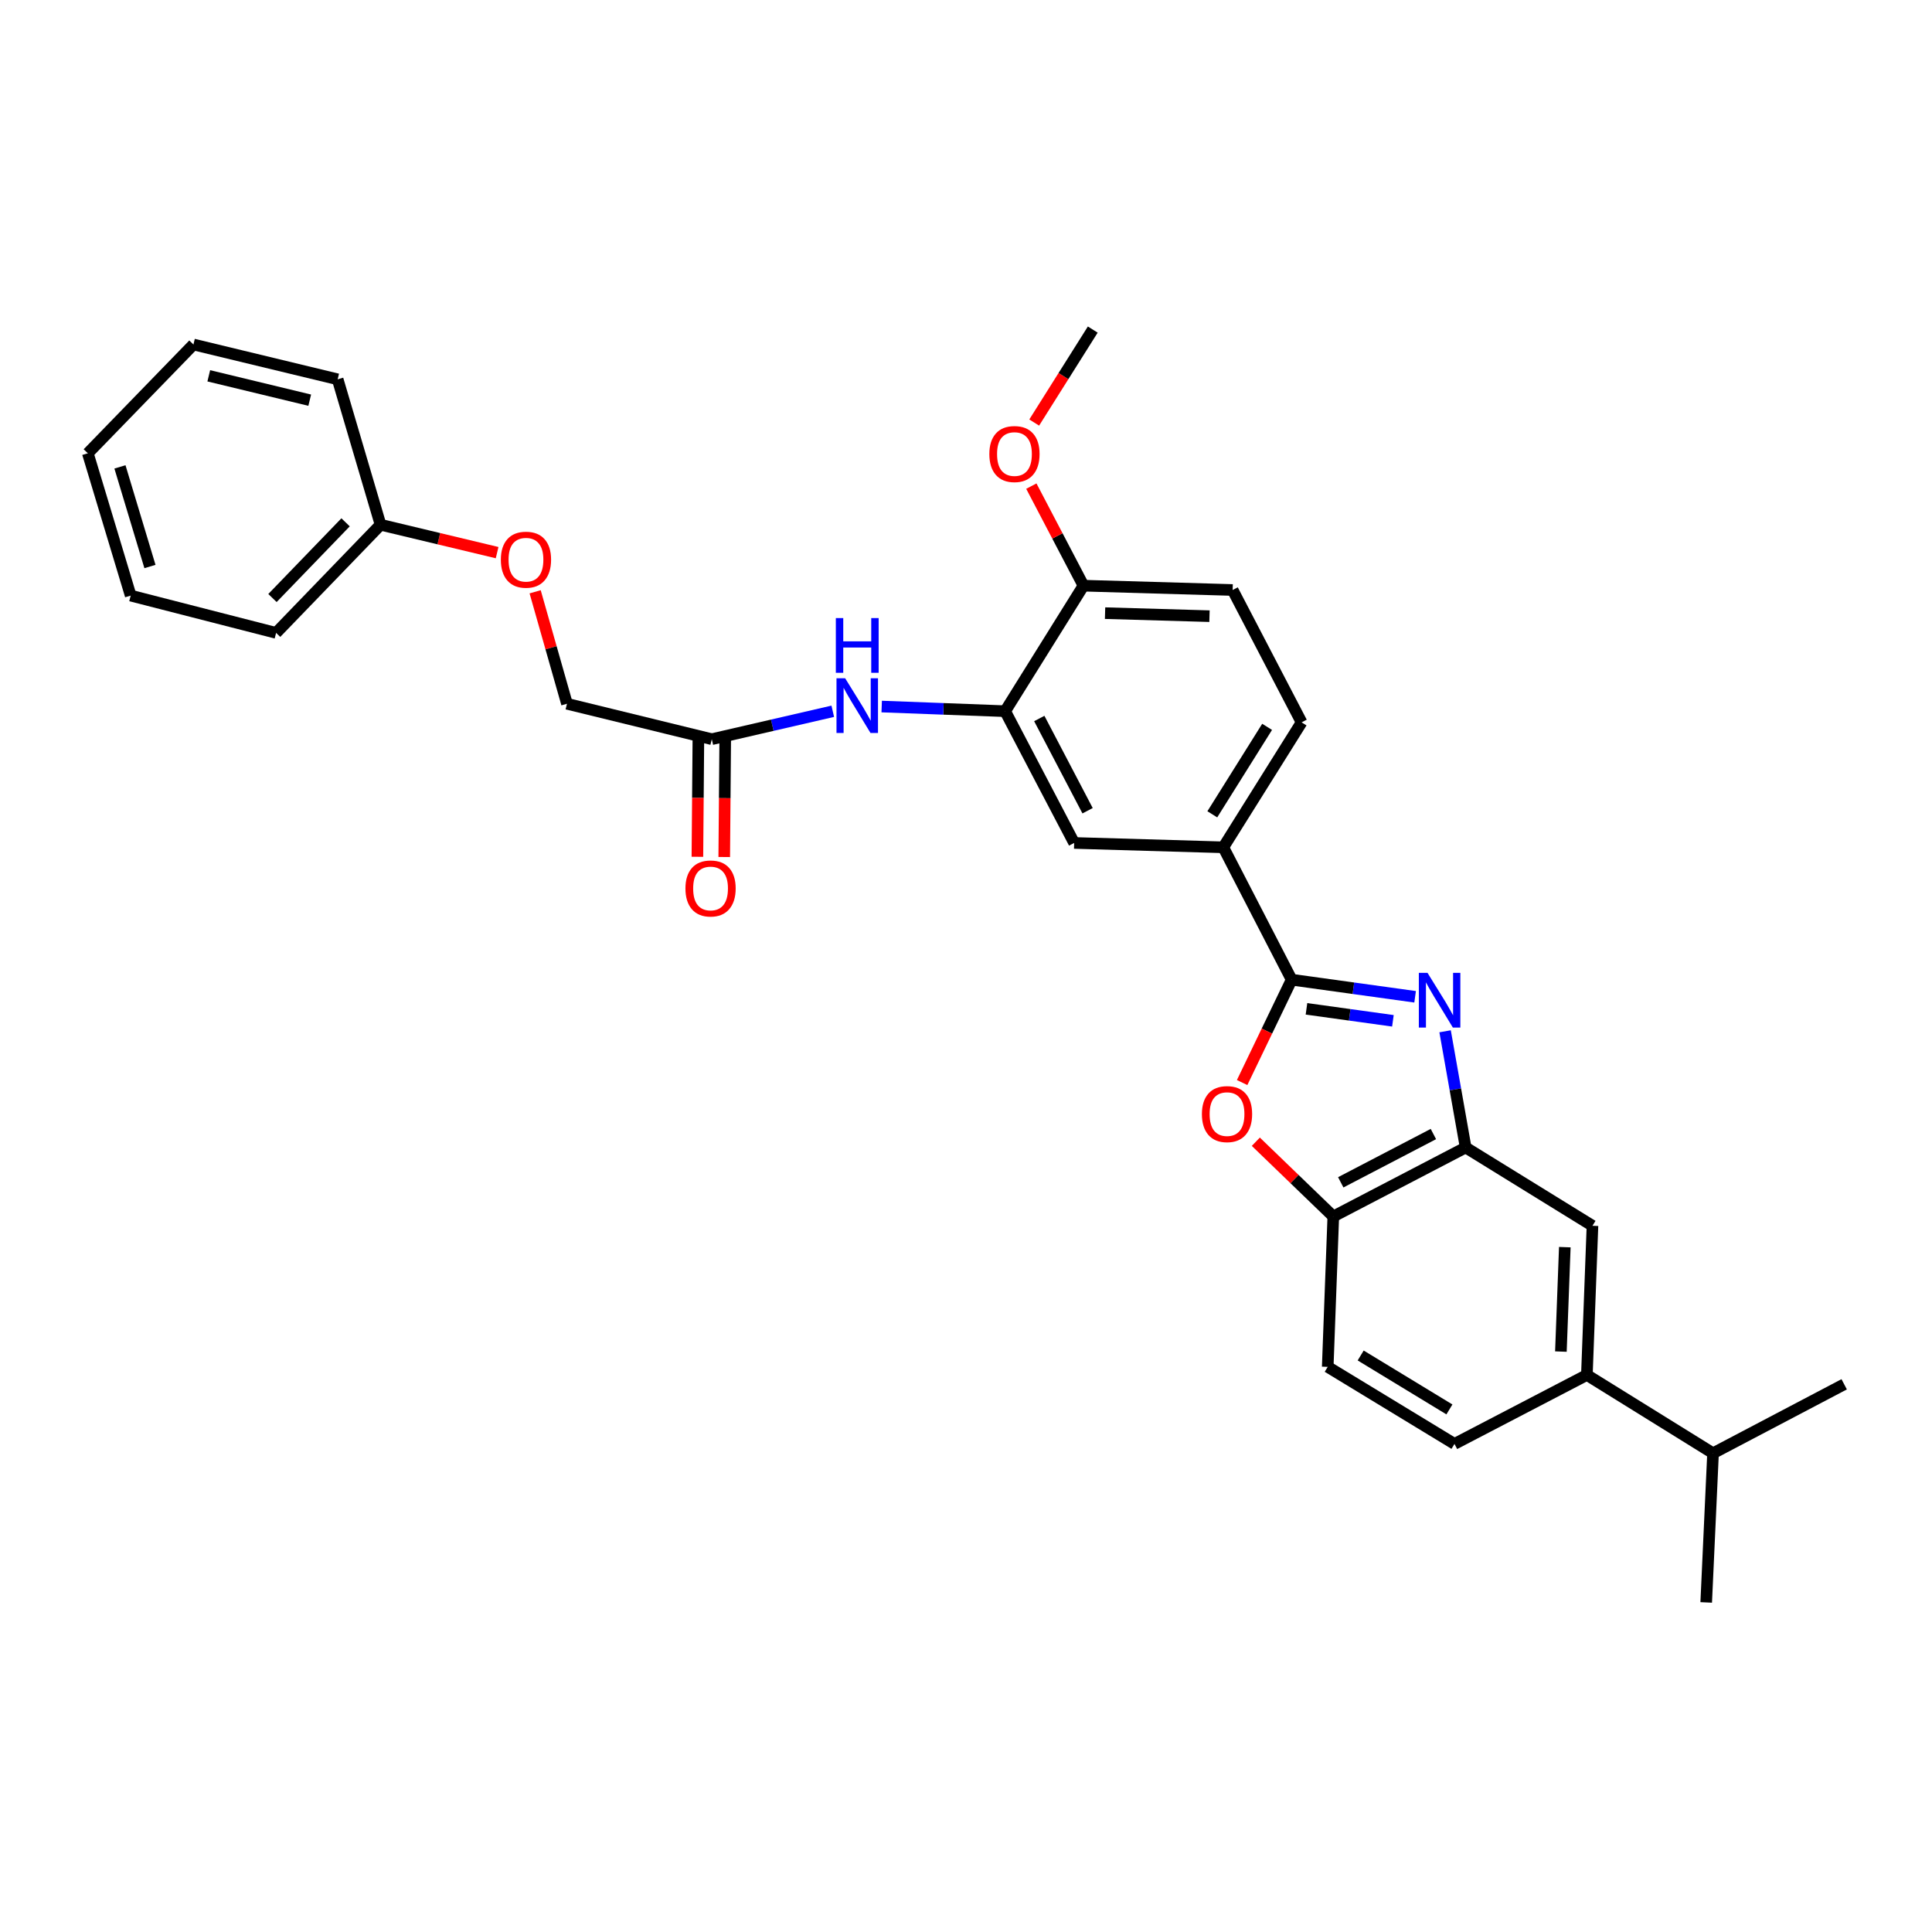<?xml version='1.0' encoding='iso-8859-1'?>
<svg version='1.1' baseProfile='full'
              xmlns='http://www.w3.org/2000/svg'
                      xmlns:rdkit='http://www.rdkit.org/xml'
                      xmlns:xlink='http://www.w3.org/1999/xlink'
                  xml:space='preserve'
width='1000px' height='1000px' viewBox='0 0 1000 1000'>
<!-- END OF HEADER -->
<rect style='opacity:1.0;fill:#FFFFFF;stroke:none' width='1000' height='1000' x='0' y='0'> </rect>
<path class='bond-0' d='M 732.458,515.94 L 700.504,511.512' style='fill:none;fill-rule:evenodd;stroke:#0000FF;stroke-width:6px;stroke-linecap:butt;stroke-linejoin:miter;stroke-opacity:1' />
<path class='bond-0' d='M 700.504,511.512 L 668.55,507.085' style='fill:none;fill-rule:evenodd;stroke:#000000;stroke-width:6px;stroke-linecap:butt;stroke-linejoin:miter;stroke-opacity:1' />
<path class='bond-0' d='M 720.965,528.372 L 698.598,525.272' style='fill:none;fill-rule:evenodd;stroke:#0000FF;stroke-width:6px;stroke-linecap:butt;stroke-linejoin:miter;stroke-opacity:1' />
<path class='bond-0' d='M 698.598,525.272 L 676.23,522.173' style='fill:none;fill-rule:evenodd;stroke:#000000;stroke-width:6px;stroke-linecap:butt;stroke-linejoin:miter;stroke-opacity:1' />
<path class='bond-2' d='M 747.979,533.792 L 753.3,563.865' style='fill:none;fill-rule:evenodd;stroke:#0000FF;stroke-width:6px;stroke-linecap:butt;stroke-linejoin:miter;stroke-opacity:1' />
<path class='bond-2' d='M 753.3,563.865 L 758.621,593.937' style='fill:none;fill-rule:evenodd;stroke:#000000;stroke-width:6px;stroke-linecap:butt;stroke-linejoin:miter;stroke-opacity:1' />
<path class='bond-1' d='M 668.55,507.085 L 655.737,533.705' style='fill:none;fill-rule:evenodd;stroke:#000000;stroke-width:6px;stroke-linecap:butt;stroke-linejoin:miter;stroke-opacity:1' />
<path class='bond-1' d='M 655.737,533.705 L 642.923,560.325' style='fill:none;fill-rule:evenodd;stroke:#FF0000;stroke-width:6px;stroke-linecap:butt;stroke-linejoin:miter;stroke-opacity:1' />
<path class='bond-5' d='M 668.55,507.085 L 633.181,438.569' style='fill:none;fill-rule:evenodd;stroke:#000000;stroke-width:6px;stroke-linecap:butt;stroke-linejoin:miter;stroke-opacity:1' />
<path class='bond-30' d='M 650.014,590.959 L 670.063,610.303' style='fill:none;fill-rule:evenodd;stroke:#FF0000;stroke-width:6px;stroke-linecap:butt;stroke-linejoin:miter;stroke-opacity:1' />
<path class='bond-30' d='M 670.063,610.303 L 690.113,629.646' style='fill:none;fill-rule:evenodd;stroke:#000000;stroke-width:6px;stroke-linecap:butt;stroke-linejoin:miter;stroke-opacity:1' />
<path class='bond-3' d='M 758.621,593.937 L 690.113,629.646' style='fill:none;fill-rule:evenodd;stroke:#000000;stroke-width:6px;stroke-linecap:butt;stroke-linejoin:miter;stroke-opacity:1' />
<path class='bond-3' d='M 741.924,586.975 L 693.968,611.971' style='fill:none;fill-rule:evenodd;stroke:#000000;stroke-width:6px;stroke-linecap:butt;stroke-linejoin:miter;stroke-opacity:1' />
<path class='bond-7' d='M 758.621,593.937 L 824.259,634.462' style='fill:none;fill-rule:evenodd;stroke:#000000;stroke-width:6px;stroke-linecap:butt;stroke-linejoin:miter;stroke-opacity:1' />
<path class='bond-12' d='M 690.113,629.646 L 687.227,707.485' style='fill:none;fill-rule:evenodd;stroke:#000000;stroke-width:6px;stroke-linecap:butt;stroke-linejoin:miter;stroke-opacity:1' />
<path class='bond-4' d='M 520.266,368.108 L 555.983,436.307' style='fill:none;fill-rule:evenodd;stroke:#000000;stroke-width:6px;stroke-linecap:butt;stroke-linejoin:miter;stroke-opacity:1' />
<path class='bond-4' d='M 537.93,371.893 L 562.931,419.633' style='fill:none;fill-rule:evenodd;stroke:#000000;stroke-width:6px;stroke-linecap:butt;stroke-linejoin:miter;stroke-opacity:1' />
<path class='bond-6' d='M 520.266,368.108 L 488.315,366.906' style='fill:none;fill-rule:evenodd;stroke:#000000;stroke-width:6px;stroke-linecap:butt;stroke-linejoin:miter;stroke-opacity:1' />
<path class='bond-6' d='M 488.315,366.906 L 456.364,365.705' style='fill:none;fill-rule:evenodd;stroke:#0000FF;stroke-width:6px;stroke-linecap:butt;stroke-linejoin:miter;stroke-opacity:1' />
<path class='bond-32' d='M 520.266,368.108 L 560.798,303.142' style='fill:none;fill-rule:evenodd;stroke:#000000;stroke-width:6px;stroke-linecap:butt;stroke-linejoin:miter;stroke-opacity:1' />
<path class='bond-8' d='M 633.181,438.569 L 555.983,436.307' style='fill:none;fill-rule:evenodd;stroke:#000000;stroke-width:6px;stroke-linecap:butt;stroke-linejoin:miter;stroke-opacity:1' />
<path class='bond-13' d='M 633.181,438.569 L 673.706,373.888' style='fill:none;fill-rule:evenodd;stroke:#000000;stroke-width:6px;stroke-linecap:butt;stroke-linejoin:miter;stroke-opacity:1' />
<path class='bond-13' d='M 627.488,421.491 L 655.855,376.215' style='fill:none;fill-rule:evenodd;stroke:#000000;stroke-width:6px;stroke-linecap:butt;stroke-linejoin:miter;stroke-opacity:1' />
<path class='bond-9' d='M 431.037,368.153 L 399.731,375.377' style='fill:none;fill-rule:evenodd;stroke:#0000FF;stroke-width:6px;stroke-linecap:butt;stroke-linejoin:miter;stroke-opacity:1' />
<path class='bond-9' d='M 399.731,375.377 L 368.424,382.601' style='fill:none;fill-rule:evenodd;stroke:#000000;stroke-width:6px;stroke-linecap:butt;stroke-linejoin:miter;stroke-opacity:1' />
<path class='bond-10' d='M 824.259,634.462 L 821.365,711.676' style='fill:none;fill-rule:evenodd;stroke:#000000;stroke-width:6px;stroke-linecap:butt;stroke-linejoin:miter;stroke-opacity:1' />
<path class='bond-10' d='M 809.943,645.524 L 807.917,699.573' style='fill:none;fill-rule:evenodd;stroke:#000000;stroke-width:6px;stroke-linecap:butt;stroke-linejoin:miter;stroke-opacity:1' />
<path class='bond-15' d='M 361.479,382.544 L 361.226,413.01' style='fill:none;fill-rule:evenodd;stroke:#000000;stroke-width:6px;stroke-linecap:butt;stroke-linejoin:miter;stroke-opacity:1' />
<path class='bond-15' d='M 361.226,413.01 L 360.973,443.477' style='fill:none;fill-rule:evenodd;stroke:#FF0000;stroke-width:6px;stroke-linecap:butt;stroke-linejoin:miter;stroke-opacity:1' />
<path class='bond-15' d='M 375.37,382.659 L 375.117,413.126' style='fill:none;fill-rule:evenodd;stroke:#000000;stroke-width:6px;stroke-linecap:butt;stroke-linejoin:miter;stroke-opacity:1' />
<path class='bond-15' d='M 375.117,413.126 L 374.864,443.592' style='fill:none;fill-rule:evenodd;stroke:#FF0000;stroke-width:6px;stroke-linecap:butt;stroke-linejoin:miter;stroke-opacity:1' />
<path class='bond-18' d='M 368.424,382.601 L 293.464,364.265' style='fill:none;fill-rule:evenodd;stroke:#000000;stroke-width:6px;stroke-linecap:butt;stroke-linejoin:miter;stroke-opacity:1' />
<path class='bond-14' d='M 821.365,711.676 L 752.841,747.369' style='fill:none;fill-rule:evenodd;stroke:#000000;stroke-width:6px;stroke-linecap:butt;stroke-linejoin:miter;stroke-opacity:1' />
<path class='bond-19' d='M 821.365,711.676 L 886.662,752.2' style='fill:none;fill-rule:evenodd;stroke:#000000;stroke-width:6px;stroke-linecap:butt;stroke-linejoin:miter;stroke-opacity:1' />
<path class='bond-11' d='M 560.798,303.142 L 638.012,305.38' style='fill:none;fill-rule:evenodd;stroke:#000000;stroke-width:6px;stroke-linecap:butt;stroke-linejoin:miter;stroke-opacity:1' />
<path class='bond-11' d='M 571.978,317.363 L 626.028,318.93' style='fill:none;fill-rule:evenodd;stroke:#000000;stroke-width:6px;stroke-linecap:butt;stroke-linejoin:miter;stroke-opacity:1' />
<path class='bond-21' d='M 560.798,303.142 L 547.308,277.377' style='fill:none;fill-rule:evenodd;stroke:#000000;stroke-width:6px;stroke-linecap:butt;stroke-linejoin:miter;stroke-opacity:1' />
<path class='bond-21' d='M 547.308,277.377 L 533.818,251.612' style='fill:none;fill-rule:evenodd;stroke:#FF0000;stroke-width:6px;stroke-linecap:butt;stroke-linejoin:miter;stroke-opacity:1' />
<path class='bond-31' d='M 687.227,707.485 L 752.841,747.369' style='fill:none;fill-rule:evenodd;stroke:#000000;stroke-width:6px;stroke-linecap:butt;stroke-linejoin:miter;stroke-opacity:1' />
<path class='bond-31' d='M 704.284,701.597 L 750.214,729.516' style='fill:none;fill-rule:evenodd;stroke:#000000;stroke-width:6px;stroke-linecap:butt;stroke-linejoin:miter;stroke-opacity:1' />
<path class='bond-16' d='M 673.706,373.888 L 638.012,305.38' style='fill:none;fill-rule:evenodd;stroke:#000000;stroke-width:6px;stroke-linecap:butt;stroke-linejoin:miter;stroke-opacity:1' />
<path class='bond-17' d='M 276.989,306.313 L 285.227,335.289' style='fill:none;fill-rule:evenodd;stroke:#FF0000;stroke-width:6px;stroke-linecap:butt;stroke-linejoin:miter;stroke-opacity:1' />
<path class='bond-17' d='M 285.227,335.289 L 293.464,364.265' style='fill:none;fill-rule:evenodd;stroke:#000000;stroke-width:6px;stroke-linecap:butt;stroke-linejoin:miter;stroke-opacity:1' />
<path class='bond-20' d='M 257.306,286.041 L 227.139,278.824' style='fill:none;fill-rule:evenodd;stroke:#FF0000;stroke-width:6px;stroke-linecap:butt;stroke-linejoin:miter;stroke-opacity:1' />
<path class='bond-20' d='M 227.139,278.824 L 196.972,271.608' style='fill:none;fill-rule:evenodd;stroke:#000000;stroke-width:6px;stroke-linecap:butt;stroke-linejoin:miter;stroke-opacity:1' />
<path class='bond-22' d='M 886.662,752.2 L 954.545,716.507' style='fill:none;fill-rule:evenodd;stroke:#000000;stroke-width:6px;stroke-linecap:butt;stroke-linejoin:miter;stroke-opacity:1' />
<path class='bond-23' d='M 886.662,752.2 L 883.128,829.414' style='fill:none;fill-rule:evenodd;stroke:#000000;stroke-width:6px;stroke-linecap:butt;stroke-linejoin:miter;stroke-opacity:1' />
<path class='bond-24' d='M 196.972,271.608 L 142.911,327.583' style='fill:none;fill-rule:evenodd;stroke:#000000;stroke-width:6px;stroke-linecap:butt;stroke-linejoin:miter;stroke-opacity:1' />
<path class='bond-24' d='M 178.871,270.354 L 141.028,309.537' style='fill:none;fill-rule:evenodd;stroke:#000000;stroke-width:6px;stroke-linecap:butt;stroke-linejoin:miter;stroke-opacity:1' />
<path class='bond-25' d='M 196.972,271.608 L 174.769,196.332' style='fill:none;fill-rule:evenodd;stroke:#000000;stroke-width:6px;stroke-linecap:butt;stroke-linejoin:miter;stroke-opacity:1' />
<path class='bond-26' d='M 535.301,218.706 L 550.457,194.646' style='fill:none;fill-rule:evenodd;stroke:#FF0000;stroke-width:6px;stroke-linecap:butt;stroke-linejoin:miter;stroke-opacity:1' />
<path class='bond-26' d='M 550.457,194.646 L 565.614,170.586' style='fill:none;fill-rule:evenodd;stroke:#000000;stroke-width:6px;stroke-linecap:butt;stroke-linejoin:miter;stroke-opacity:1' />
<path class='bond-27' d='M 142.911,327.583 L 67.642,308.282' style='fill:none;fill-rule:evenodd;stroke:#000000;stroke-width:6px;stroke-linecap:butt;stroke-linejoin:miter;stroke-opacity:1' />
<path class='bond-28' d='M 174.769,196.332 L 100.125,178.311' style='fill:none;fill-rule:evenodd;stroke:#000000;stroke-width:6px;stroke-linecap:butt;stroke-linejoin:miter;stroke-opacity:1' />
<path class='bond-28' d='M 160.312,207.132 L 108.062,194.518' style='fill:none;fill-rule:evenodd;stroke:#000000;stroke-width:6px;stroke-linecap:butt;stroke-linejoin:miter;stroke-opacity:1' />
<path class='bond-33' d='M 67.642,308.282 L 45.455,234.618' style='fill:none;fill-rule:evenodd;stroke:#000000;stroke-width:6px;stroke-linecap:butt;stroke-linejoin:miter;stroke-opacity:1' />
<path class='bond-33' d='M 77.615,293.226 L 62.084,241.661' style='fill:none;fill-rule:evenodd;stroke:#000000;stroke-width:6px;stroke-linecap:butt;stroke-linejoin:miter;stroke-opacity:1' />
<path class='bond-29' d='M 100.125,178.311 L 45.455,234.618' style='fill:none;fill-rule:evenodd;stroke:#000000;stroke-width:6px;stroke-linecap:butt;stroke-linejoin:miter;stroke-opacity:1' />
<path  class='atom-0' d='M 738.871 503.536
L 748.151 518.536
Q 749.071 520.016, 750.551 522.696
Q 752.031 525.376, 752.111 525.536
L 752.111 503.536
L 755.871 503.536
L 755.871 531.856
L 751.991 531.856
L 742.031 515.456
Q 740.871 513.536, 739.631 511.336
Q 738.431 509.136, 738.071 508.456
L 738.071 531.856
L 734.391 531.856
L 734.391 503.536
L 738.871 503.536
' fill='#0000FF'/>
<path  class='atom-2' d='M 622.103 576.653
Q 622.103 569.853, 625.463 566.053
Q 628.823 562.253, 635.103 562.253
Q 641.383 562.253, 644.743 566.053
Q 648.103 569.853, 648.103 576.653
Q 648.103 583.533, 644.703 587.453
Q 641.303 591.333, 635.103 591.333
Q 628.863 591.333, 625.463 587.453
Q 622.103 583.573, 622.103 576.653
M 635.103 588.133
Q 639.423 588.133, 641.743 585.253
Q 644.103 582.333, 644.103 576.653
Q 644.103 571.093, 641.743 568.293
Q 639.423 565.453, 635.103 565.453
Q 630.783 565.453, 628.423 568.253
Q 626.103 571.053, 626.103 576.653
Q 626.103 582.373, 628.423 585.253
Q 630.783 588.133, 635.103 588.133
' fill='#FF0000'/>
<path  class='atom-7' d='M 437.449 351.069
L 446.729 366.069
Q 447.649 367.549, 449.129 370.229
Q 450.609 372.909, 450.689 373.069
L 450.689 351.069
L 454.449 351.069
L 454.449 379.389
L 450.569 379.389
L 440.609 362.989
Q 439.449 361.069, 438.209 358.869
Q 437.009 356.669, 436.649 355.989
L 436.649 379.389
L 432.969 379.389
L 432.969 351.069
L 437.449 351.069
' fill='#0000FF'/>
<path  class='atom-7' d='M 432.629 319.917
L 436.469 319.917
L 436.469 331.957
L 450.949 331.957
L 450.949 319.917
L 454.789 319.917
L 454.789 348.237
L 450.949 348.237
L 450.949 335.157
L 436.469 335.157
L 436.469 348.237
L 432.629 348.237
L 432.629 319.917
' fill='#0000FF'/>
<path  class='atom-16' d='M 354.784 459.864
Q 354.784 453.064, 358.144 449.264
Q 361.504 445.464, 367.784 445.464
Q 374.064 445.464, 377.424 449.264
Q 380.784 453.064, 380.784 459.864
Q 380.784 466.744, 377.384 470.664
Q 373.984 474.544, 367.784 474.544
Q 361.544 474.544, 358.144 470.664
Q 354.784 466.784, 354.784 459.864
M 367.784 471.344
Q 372.104 471.344, 374.424 468.464
Q 376.784 465.544, 376.784 459.864
Q 376.784 454.304, 374.424 451.504
Q 372.104 448.664, 367.784 448.664
Q 363.464 448.664, 361.104 451.464
Q 358.784 454.264, 358.784 459.864
Q 358.784 465.584, 361.104 468.464
Q 363.464 471.344, 367.784 471.344
' fill='#FF0000'/>
<path  class='atom-18' d='M 259.241 289.693
Q 259.241 282.893, 262.601 279.093
Q 265.961 275.293, 272.241 275.293
Q 278.521 275.293, 281.881 279.093
Q 285.241 282.893, 285.241 289.693
Q 285.241 296.573, 281.841 300.493
Q 278.441 304.373, 272.241 304.373
Q 266.001 304.373, 262.601 300.493
Q 259.241 296.613, 259.241 289.693
M 272.241 301.173
Q 276.561 301.173, 278.881 298.293
Q 281.241 295.373, 281.241 289.693
Q 281.241 284.133, 278.881 281.333
Q 276.561 278.493, 272.241 278.493
Q 267.921 278.493, 265.561 281.293
Q 263.241 284.093, 263.241 289.693
Q 263.241 295.413, 265.561 298.293
Q 267.921 301.173, 272.241 301.173
' fill='#FF0000'/>
<path  class='atom-22' d='M 512.082 235.007
Q 512.082 228.207, 515.442 224.407
Q 518.802 220.607, 525.082 220.607
Q 531.362 220.607, 534.722 224.407
Q 538.082 228.207, 538.082 235.007
Q 538.082 241.887, 534.682 245.807
Q 531.282 249.687, 525.082 249.687
Q 518.842 249.687, 515.442 245.807
Q 512.082 241.927, 512.082 235.007
M 525.082 246.487
Q 529.402 246.487, 531.722 243.607
Q 534.082 240.687, 534.082 235.007
Q 534.082 229.447, 531.722 226.647
Q 529.402 223.807, 525.082 223.807
Q 520.762 223.807, 518.402 226.607
Q 516.082 229.407, 516.082 235.007
Q 516.082 240.727, 518.402 243.607
Q 520.762 246.487, 525.082 246.487
' fill='#FF0000'/>
</svg>
